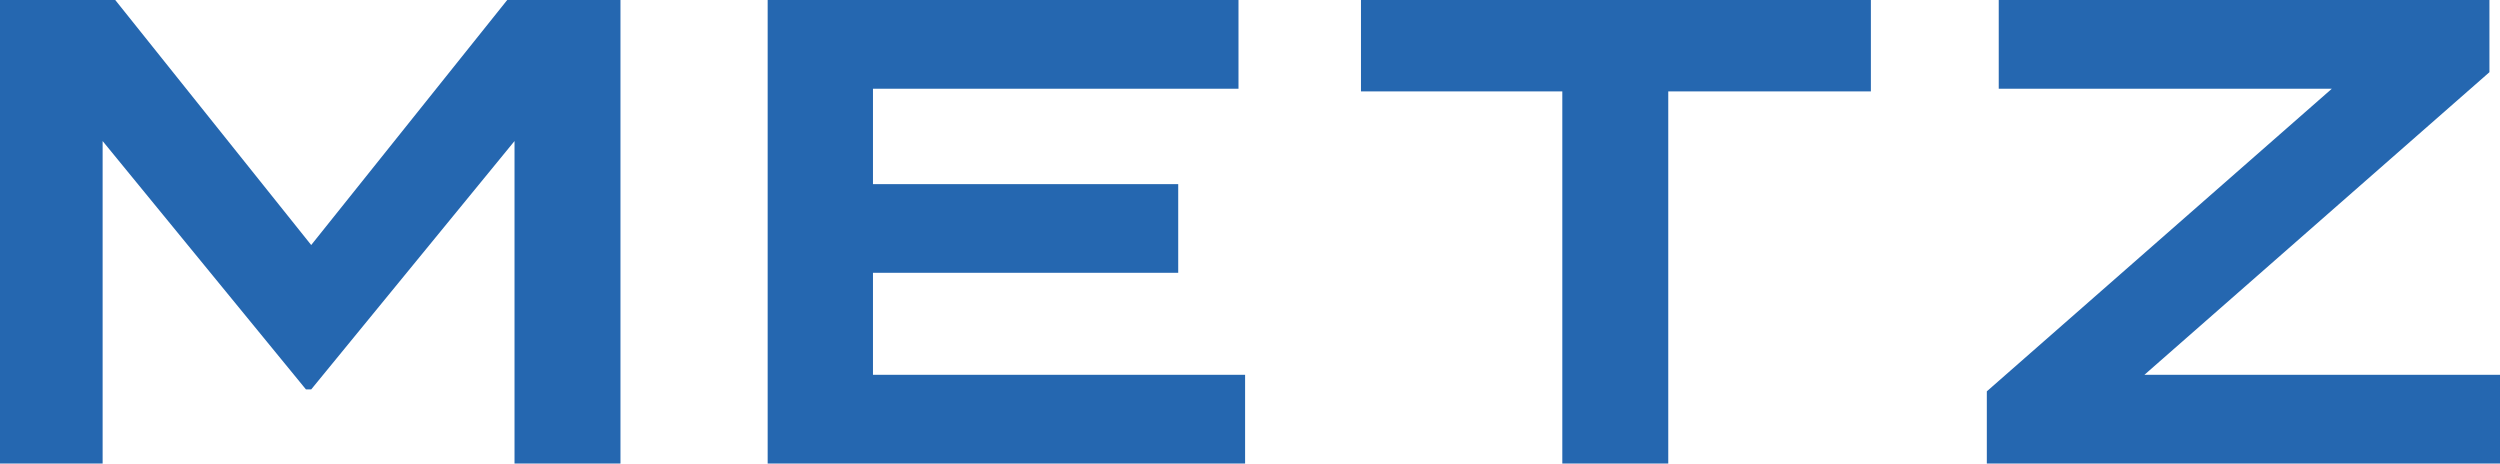 <?xml version="1.0" encoding="UTF-8"?> <svg xmlns="http://www.w3.org/2000/svg" xmlns:xlink="http://www.w3.org/1999/xlink" id="Ebene_2" data-name="Ebene 2" viewBox="0 0 428.02 79.36"><defs><style> .cls-1 { fill: #2567b0; } .cls-1, .cls-2 { stroke-width: 0px; } .cls-3 { clip-path: url(#clippath); } .cls-2 { fill: none; } </style><clipPath id="clippath"><rect class="cls-2" y="0" width="428.02" height="79.36"></rect></clipPath></defs><g id="Ebene_1-2" data-name="Ebene 1"><g><g class="cls-3"><polygon class="cls-1" points="106.23 0 106.23 79.36 88.09 79.36 88.09 24.15 53.28 66.67 52.38 66.67 17.57 24.15 17.57 79.36 0 79.36 0 0 19.73 0 53.28 41.95 86.84 0 106.23 0 106.23 0"></polygon><polygon class="cls-1" points="213.17 64.17 213.17 79.36 131.43 79.36 131.43 0 212.04 0 212.04 15.19 149.46 15.19 149.46 31.52 201.72 31.52 201.72 46.71 149.46 46.71 149.46 64.17 213.17 64.17 213.17 64.17"></polygon><polygon class="cls-1" points="320.31 15.65 285.62 15.65 285.62 79.36 267.48 79.36 267.48 15.65 233.01 15.65 233.01 0 320.31 0 320.31 15.65 320.31 15.65"></polygon></g><polygon class="cls-1" points="426.21 12.36 367.14 64.17 428.02 64.17 428.02 79.36 340.16 79.36 340.16 67 399.23 15.19 342.2 15.19 342.2 0 426.21 0 426.21 12.36 426.21 12.36"></polygon></g></g></svg> 